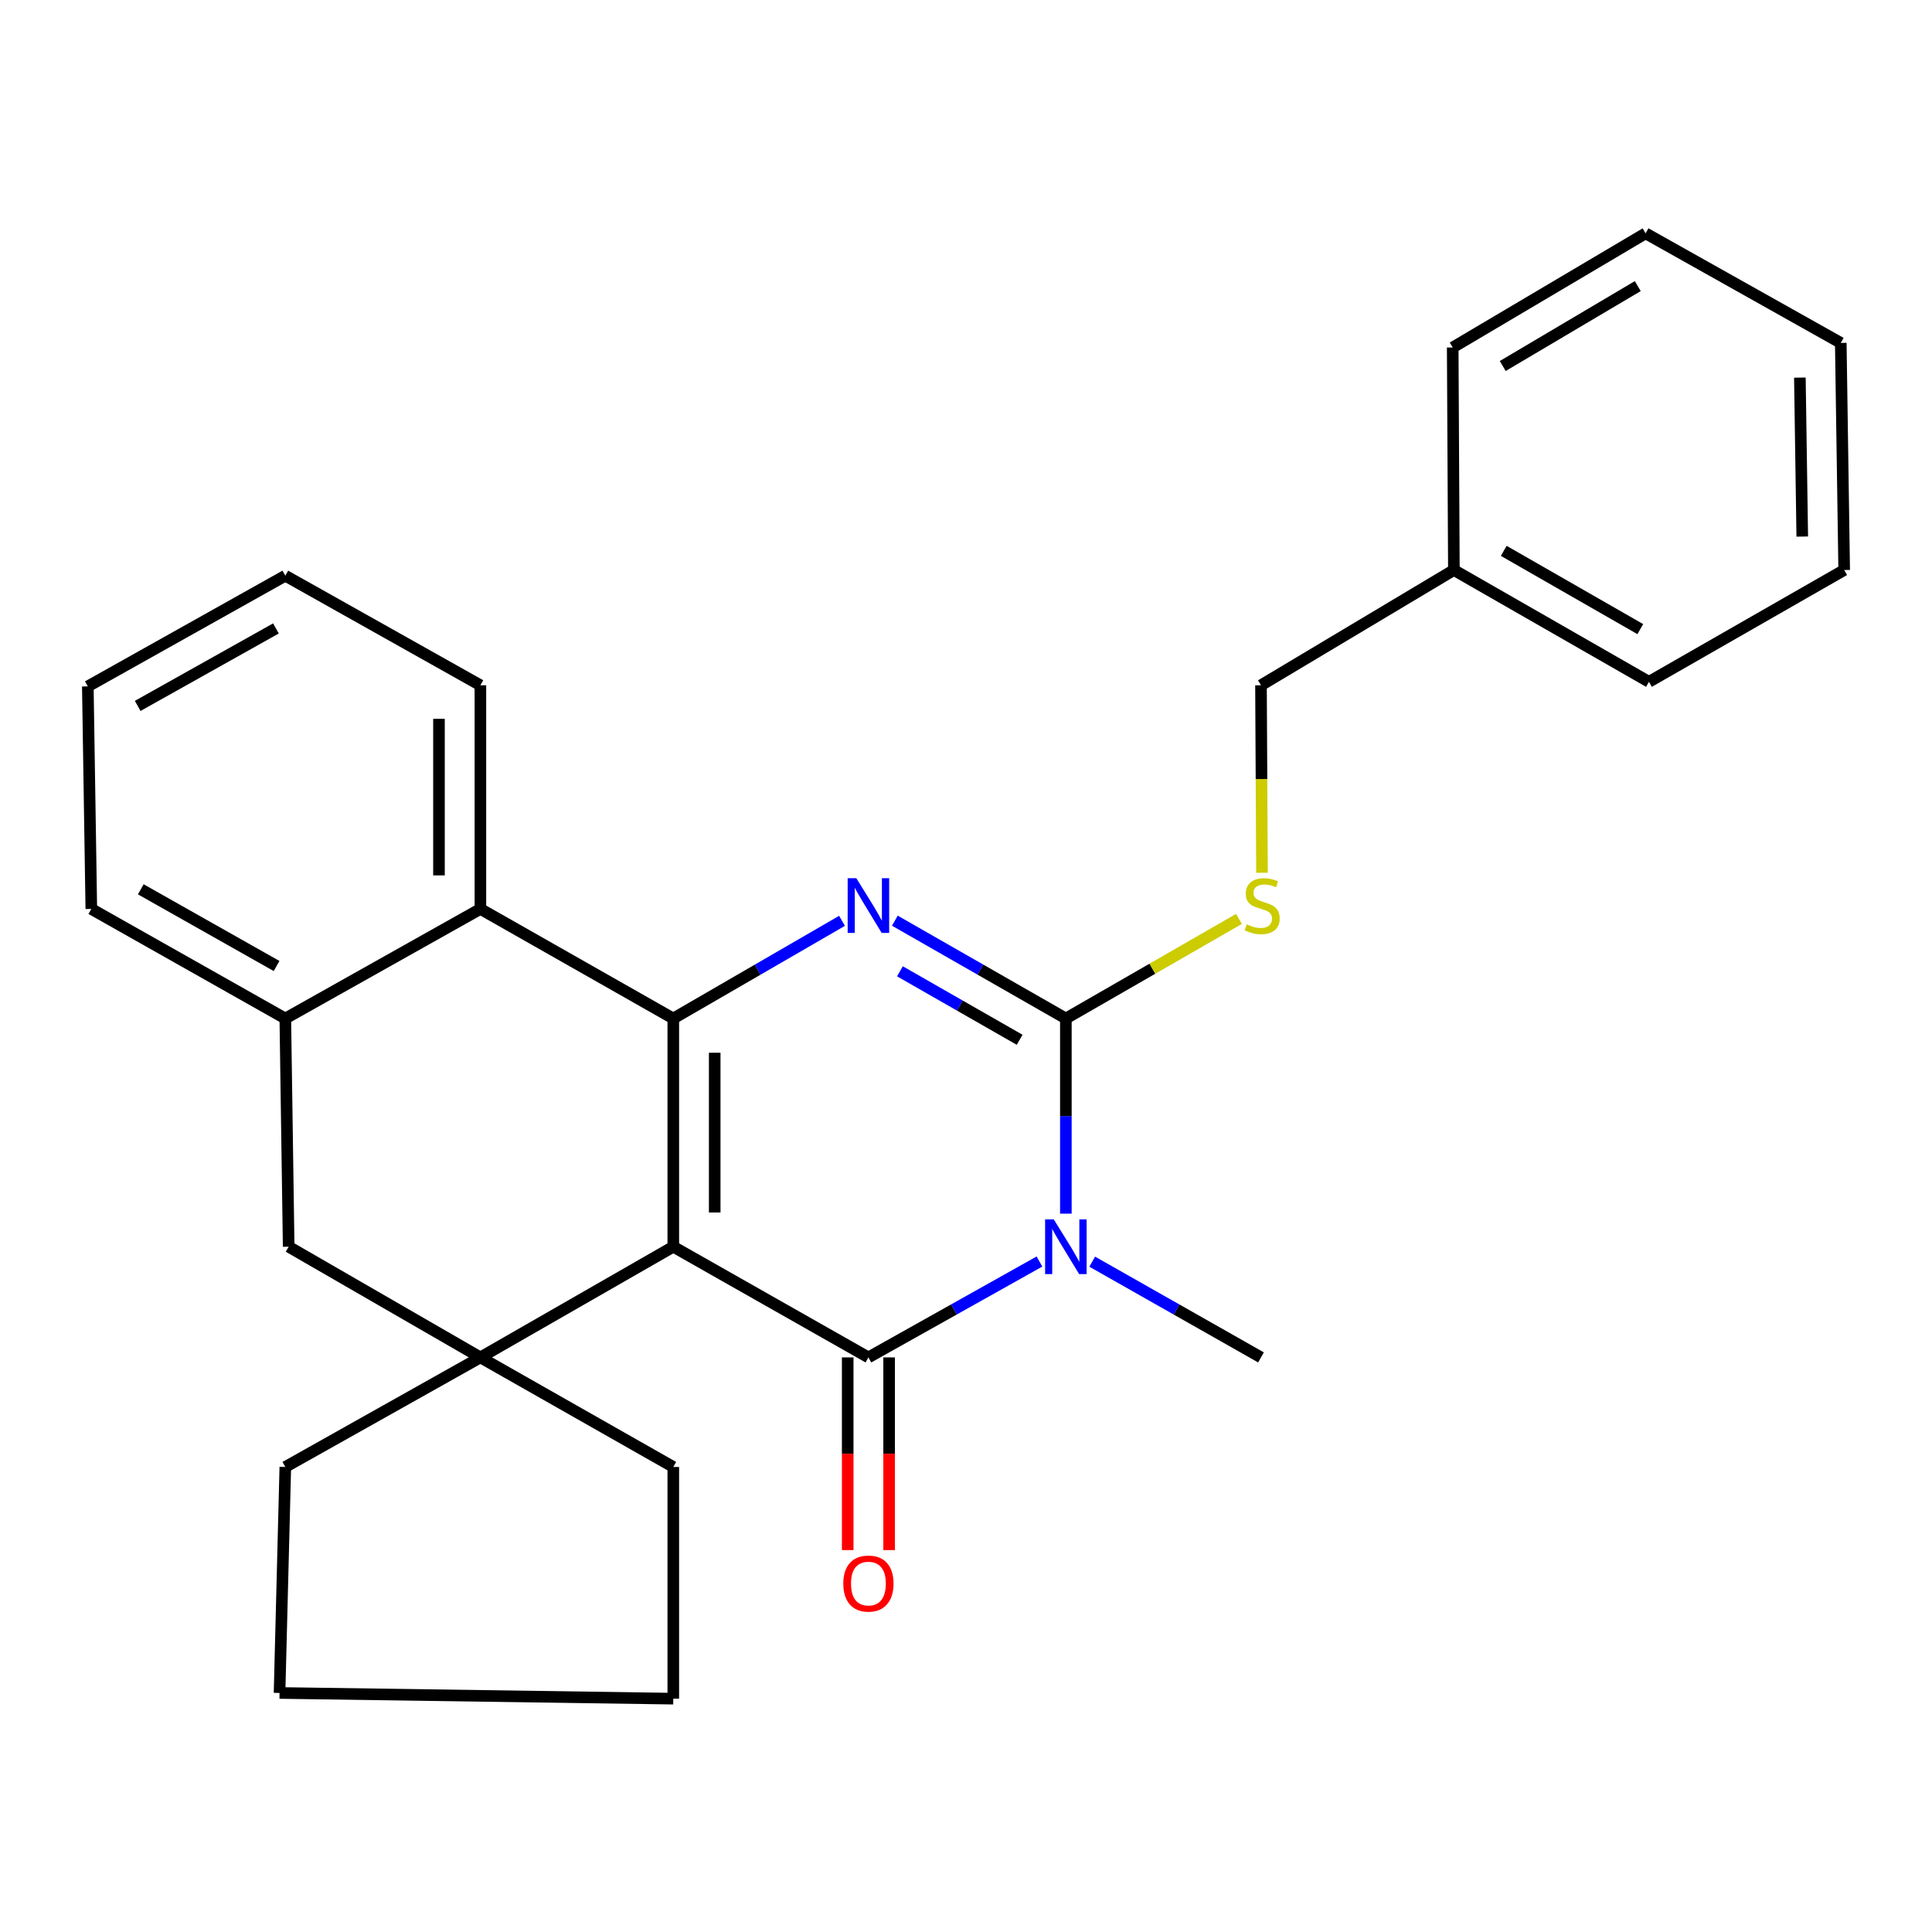 <?xml version='1.0' encoding='iso-8859-1'?>
<svg version='1.1' baseProfile='full'
              xmlns='http://www.w3.org/2000/svg'
                      xmlns:rdkit='http://www.rdkit.org/xml'
                      xmlns:xlink='http://www.w3.org/1999/xlink'
                  xml:space='preserve'
width='1000px' height='1000px' viewBox='0 0 1000 1000'>
<!-- END OF HEADER -->
<rect style='opacity:1.0;fill:#FFFFFF;stroke:none' width='1000' height='1000' x='0' y='0'> </rect>
<path class='bond-0' d='M 348.493,645.302 L 449.49,702.589' style='fill:none;fill-rule:evenodd;stroke:#000000;stroke-width:6px;stroke-linecap:butt;stroke-linejoin:miter;stroke-opacity:1' />
<path class='bond-1' d='M 348.493,645.302 L 348.493,527.179' style='fill:none;fill-rule:evenodd;stroke:#000000;stroke-width:6px;stroke-linecap:butt;stroke-linejoin:miter;stroke-opacity:1' />
<path class='bond-1' d='M 369.931,627.584 L 369.931,544.897' style='fill:none;fill-rule:evenodd;stroke:#000000;stroke-width:6px;stroke-linecap:butt;stroke-linejoin:miter;stroke-opacity:1' />
<path class='bond-5' d='M 348.493,645.302 L 248.651,702.589' style='fill:none;fill-rule:evenodd;stroke:#000000;stroke-width:6px;stroke-linecap:butt;stroke-linejoin:miter;stroke-opacity:1' />
<path class='bond-2' d='M 449.49,702.589 L 493.755,677.777' style='fill:none;fill-rule:evenodd;stroke:#000000;stroke-width:6px;stroke-linecap:butt;stroke-linejoin:miter;stroke-opacity:1' />
<path class='bond-2' d='M 493.755,677.777 L 538.02,652.964' style='fill:none;fill-rule:evenodd;stroke:#0000FF;stroke-width:6px;stroke-linecap:butt;stroke-linejoin:miter;stroke-opacity:1' />
<path class='bond-10' d='M 438.771,702.589 L 438.771,752.457' style='fill:none;fill-rule:evenodd;stroke:#000000;stroke-width:6px;stroke-linecap:butt;stroke-linejoin:miter;stroke-opacity:1' />
<path class='bond-10' d='M 438.771,752.457 L 438.771,802.325' style='fill:none;fill-rule:evenodd;stroke:#FF0000;stroke-width:6px;stroke-linecap:butt;stroke-linejoin:miter;stroke-opacity:1' />
<path class='bond-10' d='M 460.209,702.589 L 460.209,752.457' style='fill:none;fill-rule:evenodd;stroke:#000000;stroke-width:6px;stroke-linecap:butt;stroke-linejoin:miter;stroke-opacity:1' />
<path class='bond-10' d='M 460.209,752.457 L 460.209,802.325' style='fill:none;fill-rule:evenodd;stroke:#FF0000;stroke-width:6px;stroke-linecap:butt;stroke-linejoin:miter;stroke-opacity:1' />
<path class='bond-4' d='M 348.493,527.179 L 392.162,501.899' style='fill:none;fill-rule:evenodd;stroke:#000000;stroke-width:6px;stroke-linecap:butt;stroke-linejoin:miter;stroke-opacity:1' />
<path class='bond-4' d='M 392.162,501.899 L 435.832,476.619' style='fill:none;fill-rule:evenodd;stroke:#0000FF;stroke-width:6px;stroke-linecap:butt;stroke-linejoin:miter;stroke-opacity:1' />
<path class='bond-6' d='M 348.493,527.179 L 248.651,470.463' style='fill:none;fill-rule:evenodd;stroke:#000000;stroke-width:6px;stroke-linecap:butt;stroke-linejoin:miter;stroke-opacity:1' />
<path class='bond-11' d='M 565.332,653.041 L 609.009,677.815' style='fill:none;fill-rule:evenodd;stroke:#0000FF;stroke-width:6px;stroke-linecap:butt;stroke-linejoin:miter;stroke-opacity:1' />
<path class='bond-11' d='M 609.009,677.815 L 652.686,702.589' style='fill:none;fill-rule:evenodd;stroke:#000000;stroke-width:6px;stroke-linecap:butt;stroke-linejoin:miter;stroke-opacity:1' />
<path class='bond-29' d='M 551.689,628.189 L 551.689,577.684' style='fill:none;fill-rule:evenodd;stroke:#0000FF;stroke-width:6px;stroke-linecap:butt;stroke-linejoin:miter;stroke-opacity:1' />
<path class='bond-29' d='M 551.689,577.684 L 551.689,527.179' style='fill:none;fill-rule:evenodd;stroke:#000000;stroke-width:6px;stroke-linecap:butt;stroke-linejoin:miter;stroke-opacity:1' />
<path class='bond-3' d='M 551.689,527.179 L 507.431,501.86' style='fill:none;fill-rule:evenodd;stroke:#000000;stroke-width:6px;stroke-linecap:butt;stroke-linejoin:miter;stroke-opacity:1' />
<path class='bond-3' d='M 507.431,501.86 L 463.173,476.54' style='fill:none;fill-rule:evenodd;stroke:#0000FF;stroke-width:6px;stroke-linecap:butt;stroke-linejoin:miter;stroke-opacity:1' />
<path class='bond-3' d='M 527.767,538.191 L 496.786,520.468' style='fill:none;fill-rule:evenodd;stroke:#000000;stroke-width:6px;stroke-linecap:butt;stroke-linejoin:miter;stroke-opacity:1' />
<path class='bond-3' d='M 496.786,520.468 L 465.805,502.744' style='fill:none;fill-rule:evenodd;stroke:#0000FF;stroke-width:6px;stroke-linecap:butt;stroke-linejoin:miter;stroke-opacity:1' />
<path class='bond-9' d='M 551.689,527.179 L 596.486,501.401' style='fill:none;fill-rule:evenodd;stroke:#000000;stroke-width:6px;stroke-linecap:butt;stroke-linejoin:miter;stroke-opacity:1' />
<path class='bond-9' d='M 596.486,501.401 L 641.283,475.624' style='fill:none;fill-rule:evenodd;stroke:#CCCC00;stroke-width:6px;stroke-linecap:butt;stroke-linejoin:miter;stroke-opacity:1' />
<path class='bond-8' d='M 248.651,702.589 L 149.417,645.302' style='fill:none;fill-rule:evenodd;stroke:#000000;stroke-width:6px;stroke-linecap:butt;stroke-linejoin:miter;stroke-opacity:1' />
<path class='bond-13' d='M 248.651,702.589 L 348.493,759.305' style='fill:none;fill-rule:evenodd;stroke:#000000;stroke-width:6px;stroke-linecap:butt;stroke-linejoin:miter;stroke-opacity:1' />
<path class='bond-14' d='M 248.651,702.589 L 147.678,759.305' style='fill:none;fill-rule:evenodd;stroke:#000000;stroke-width:6px;stroke-linecap:butt;stroke-linejoin:miter;stroke-opacity:1' />
<path class='bond-16' d='M 248.651,470.463 L 248.651,354.698' style='fill:none;fill-rule:evenodd;stroke:#000000;stroke-width:6px;stroke-linecap:butt;stroke-linejoin:miter;stroke-opacity:1' />
<path class='bond-16' d='M 227.213,453.098 L 227.213,372.063' style='fill:none;fill-rule:evenodd;stroke:#000000;stroke-width:6px;stroke-linecap:butt;stroke-linejoin:miter;stroke-opacity:1' />
<path class='bond-28' d='M 248.651,470.463 L 147.678,527.179' style='fill:none;fill-rule:evenodd;stroke:#000000;stroke-width:6px;stroke-linecap:butt;stroke-linejoin:miter;stroke-opacity:1' />
<path class='bond-7' d='M 147.678,527.179 L 149.417,645.302' style='fill:none;fill-rule:evenodd;stroke:#000000;stroke-width:6px;stroke-linecap:butt;stroke-linejoin:miter;stroke-opacity:1' />
<path class='bond-17' d='M 147.678,527.179 L 47.265,470.463' style='fill:none;fill-rule:evenodd;stroke:#000000;stroke-width:6px;stroke-linecap:butt;stroke-linejoin:miter;stroke-opacity:1' />
<path class='bond-17' d='M 143.159,500.005 L 72.87,460.304' style='fill:none;fill-rule:evenodd;stroke:#000000;stroke-width:6px;stroke-linecap:butt;stroke-linejoin:miter;stroke-opacity:1' />
<path class='bond-12' d='M 653.203,451.742 L 652.945,403.22' style='fill:none;fill-rule:evenodd;stroke:#CCCC00;stroke-width:6px;stroke-linecap:butt;stroke-linejoin:miter;stroke-opacity:1' />
<path class='bond-12' d='M 652.945,403.22 L 652.686,354.698' style='fill:none;fill-rule:evenodd;stroke:#000000;stroke-width:6px;stroke-linecap:butt;stroke-linejoin:miter;stroke-opacity:1' />
<path class='bond-15' d='M 652.686,354.698 L 752.528,295.041' style='fill:none;fill-rule:evenodd;stroke:#000000;stroke-width:6px;stroke-linecap:butt;stroke-linejoin:miter;stroke-opacity:1' />
<path class='bond-20' d='M 348.493,759.305 L 348.493,879.227' style='fill:none;fill-rule:evenodd;stroke:#000000;stroke-width:6px;stroke-linecap:butt;stroke-linejoin:miter;stroke-opacity:1' />
<path class='bond-21' d='M 147.678,759.305 L 144.689,876.273' style='fill:none;fill-rule:evenodd;stroke:#000000;stroke-width:6px;stroke-linecap:butt;stroke-linejoin:miter;stroke-opacity:1' />
<path class='bond-18' d='M 752.528,295.041 L 853.501,352.911' style='fill:none;fill-rule:evenodd;stroke:#000000;stroke-width:6px;stroke-linecap:butt;stroke-linejoin:miter;stroke-opacity:1' />
<path class='bond-18' d='M 778.334,285.122 L 849.015,325.631' style='fill:none;fill-rule:evenodd;stroke:#000000;stroke-width:6px;stroke-linecap:butt;stroke-linejoin:miter;stroke-opacity:1' />
<path class='bond-19' d='M 752.528,295.041 L 751.92,179.859' style='fill:none;fill-rule:evenodd;stroke:#000000;stroke-width:6px;stroke-linecap:butt;stroke-linejoin:miter;stroke-opacity:1' />
<path class='bond-22' d='M 248.651,354.698 L 147.678,297.982' style='fill:none;fill-rule:evenodd;stroke:#000000;stroke-width:6px;stroke-linecap:butt;stroke-linejoin:miter;stroke-opacity:1' />
<path class='bond-23' d='M 47.265,470.463 L 45.455,355.27' style='fill:none;fill-rule:evenodd;stroke:#000000;stroke-width:6px;stroke-linecap:butt;stroke-linejoin:miter;stroke-opacity:1' />
<path class='bond-25' d='M 853.501,352.911 L 954.545,295.041' style='fill:none;fill-rule:evenodd;stroke:#000000;stroke-width:6px;stroke-linecap:butt;stroke-linejoin:miter;stroke-opacity:1' />
<path class='bond-24' d='M 751.92,179.859 L 851.762,120.773' style='fill:none;fill-rule:evenodd;stroke:#000000;stroke-width:6px;stroke-linecap:butt;stroke-linejoin:miter;stroke-opacity:1' />
<path class='bond-24' d='M 777.815,189.446 L 847.704,148.086' style='fill:none;fill-rule:evenodd;stroke:#000000;stroke-width:6px;stroke-linecap:butt;stroke-linejoin:miter;stroke-opacity:1' />
<path class='bond-27' d='M 348.493,879.227 L 144.689,876.273' style='fill:none;fill-rule:evenodd;stroke:#000000;stroke-width:6px;stroke-linecap:butt;stroke-linejoin:miter;stroke-opacity:1' />
<path class='bond-30' d='M 147.678,297.982 L 45.455,355.27' style='fill:none;fill-rule:evenodd;stroke:#000000;stroke-width:6px;stroke-linecap:butt;stroke-linejoin:miter;stroke-opacity:1' />
<path class='bond-30' d='M 142.825,325.277 L 71.269,365.378' style='fill:none;fill-rule:evenodd;stroke:#000000;stroke-width:6px;stroke-linecap:butt;stroke-linejoin:miter;stroke-opacity:1' />
<path class='bond-26' d='M 851.762,120.773 L 952.783,177.489' style='fill:none;fill-rule:evenodd;stroke:#000000;stroke-width:6px;stroke-linecap:butt;stroke-linejoin:miter;stroke-opacity:1' />
<path class='bond-31' d='M 954.545,295.041 L 952.783,177.489' style='fill:none;fill-rule:evenodd;stroke:#000000;stroke-width:6px;stroke-linecap:butt;stroke-linejoin:miter;stroke-opacity:1' />
<path class='bond-31' d='M 932.845,277.729 L 931.612,195.443' style='fill:none;fill-rule:evenodd;stroke:#000000;stroke-width:6px;stroke-linecap:butt;stroke-linejoin:miter;stroke-opacity:1' />
<path  class='atom-3' d='M 545.429 631.142
L 554.709 646.142
Q 555.629 647.622, 557.109 650.302
Q 558.589 652.982, 558.669 653.142
L 558.669 631.142
L 562.429 631.142
L 562.429 659.462
L 558.549 659.462
L 548.589 643.062
Q 547.429 641.142, 546.189 638.942
Q 544.989 636.742, 544.629 636.062
L 544.629 659.462
L 540.949 659.462
L 540.949 631.142
L 545.429 631.142
' fill='#0000FF'/>
<path  class='atom-5' d='M 443.23 454.552
L 452.51 469.552
Q 453.43 471.032, 454.91 473.712
Q 456.39 476.392, 456.47 476.552
L 456.47 454.552
L 460.23 454.552
L 460.23 482.872
L 456.35 482.872
L 446.39 466.472
Q 445.23 464.552, 443.99 462.352
Q 442.79 460.152, 442.43 459.472
L 442.43 482.872
L 438.75 482.872
L 438.75 454.552
L 443.23 454.552
' fill='#0000FF'/>
<path  class='atom-10' d='M 645.294 478.432
Q 645.614 478.552, 646.934 479.112
Q 648.254 479.672, 649.694 480.032
Q 651.174 480.352, 652.614 480.352
Q 655.294 480.352, 656.854 479.072
Q 658.414 477.752, 658.414 475.472
Q 658.414 473.912, 657.614 472.952
Q 656.854 471.992, 655.654 471.472
Q 654.454 470.952, 652.454 470.352
Q 649.934 469.592, 648.414 468.872
Q 646.934 468.152, 645.854 466.632
Q 644.814 465.112, 644.814 462.552
Q 644.814 458.992, 647.214 456.792
Q 649.654 454.592, 654.454 454.592
Q 657.734 454.592, 661.454 456.152
L 660.534 459.232
Q 657.134 457.832, 654.574 457.832
Q 651.814 457.832, 650.294 458.992
Q 648.774 460.112, 648.814 462.072
Q 648.814 463.592, 649.574 464.512
Q 650.374 465.432, 651.494 465.952
Q 652.654 466.472, 654.574 467.072
Q 657.134 467.872, 658.654 468.672
Q 660.174 469.472, 661.254 471.112
Q 662.374 472.712, 662.374 475.472
Q 662.374 479.392, 659.734 481.512
Q 657.134 483.592, 652.774 483.592
Q 650.254 483.592, 648.334 483.032
Q 646.454 482.512, 644.214 481.592
L 645.294 478.432
' fill='#CCCC00'/>
<path  class='atom-11' d='M 436.49 819.649
Q 436.49 812.849, 439.85 809.049
Q 443.21 805.249, 449.49 805.249
Q 455.77 805.249, 459.13 809.049
Q 462.49 812.849, 462.49 819.649
Q 462.49 826.529, 459.09 830.449
Q 455.69 834.329, 449.49 834.329
Q 443.25 834.329, 439.85 830.449
Q 436.49 826.569, 436.49 819.649
M 449.49 831.129
Q 453.81 831.129, 456.13 828.249
Q 458.49 825.329, 458.49 819.649
Q 458.49 814.089, 456.13 811.289
Q 453.81 808.449, 449.49 808.449
Q 445.17 808.449, 442.81 811.249
Q 440.49 814.049, 440.49 819.649
Q 440.49 825.369, 442.81 828.249
Q 445.17 831.129, 449.49 831.129
' fill='#FF0000'/>
</svg>
